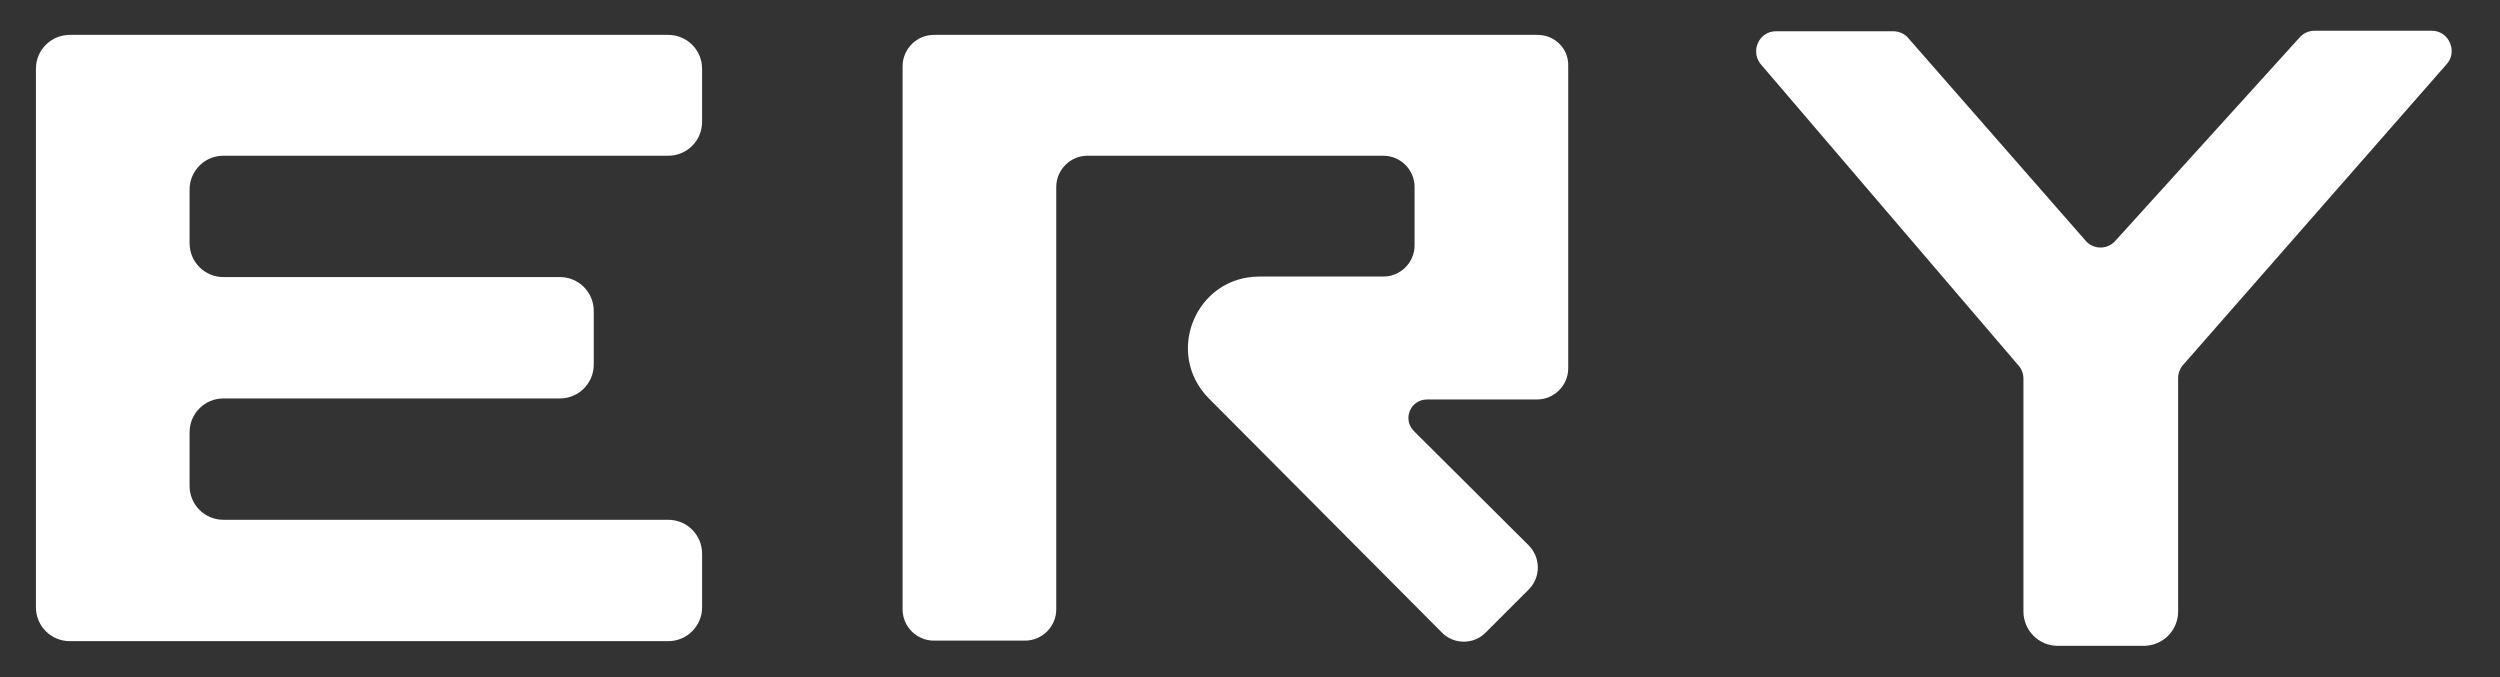 <?xml version="1.0" encoding="utf-8"?>
<!-- Generator: Adobe Illustrator 22.0.1, SVG Export Plug-In . SVG Version: 6.00 Build 0)  -->
<svg version="1.1" id="レイヤー_1" xmlns="http://www.w3.org/2000/svg" xmlns:xlink="http://www.w3.org/1999/xlink" x="0px"
	 y="0px" viewBox="0 0 480 130" style="enable-background:new 0 0 480 130;" xml:space="preserve">
<rect x="0" y="0" width="480" height="130" fill="#333333" stroke="none"/>
<style type="text/css">
	.st0{fill:#FFFFFF;}
</style>
<g>
	<path class="st0" d="M466.9,5.9h-22.5c-1,0-2,0.4-2.7,1.1L406,46.4c-1.5,1.5-3.9,1.5-5.4,0L366.2,7.1c-0.7-0.7-1.7-1.1-2.7-1.1H341
		c-3.4,0-5.1,4.1-2.7,6.6l49.1,57.4c0.7,0.7,1.1,1.7,1.1,2.7v44.7c0,3.6,2.9,6.6,6.6,6.6h16.5c3.6,0,6.6-2.9,6.6-6.6V72.6
		c0-1,0.4-2,1.1-2.7l50.3-57.4C472,10.1,470.3,5.9,466.9,5.9z"/>
	<path class="st0" d="M128.3,6.7H13.4c-3.6,0-6.5,2.9-6.5,6.5v103.4c0,3.6,2.9,6.5,6.5,6.5h114.9c3.6,0,6.5-2.9,6.5-6.5v-10.3
		c0-3.6-2.9-6.5-6.5-6.5H42.9c-3.6,0-6.5-2.9-6.5-6.5V83c0-3.6,2.9-6.5,6.5-6.5h64.6c3.6,0,6.5-2.9,6.5-6.5V59.7
		c0-3.6-2.9-6.5-6.5-6.5H42.9c-3.6,0-6.5-2.9-6.5-6.5V36.4c0-3.6,2.9-6.5,6.5-6.5h85.4c3.6,0,6.5-2.9,6.5-6.5V13.2
		C134.8,9.6,131.9,6.7,128.3,6.7z"/>
	<path class="st0" d="M295.2,6.7H179.3c-3.3,0-6,2.7-6,6V117c0,3.3,2.7,6,6,6h17.5c3.3,0,6-2.7,6-6V35.9c0-3.3,2.7-6,6-6h56.8
		c3.3,0,6,2.7,6,6v11.2c0,3.3-2.7,6-6,6h-23.8c-12.2,0-18.3,14.7-9.7,23.4l44.7,44.9c2.3,2.4,6.2,2.4,8.5,0l8.2-8.2
		c2.4-2.4,2.3-6.2,0-8.5l-22-21.9c-2.3-2.3-0.7-6.1,2.5-6.1h21.1c3.3,0,6-2.7,6-6v-58C301.2,9.3,298.5,6.7,295.2,6.7z"/>
</g>
</svg>
